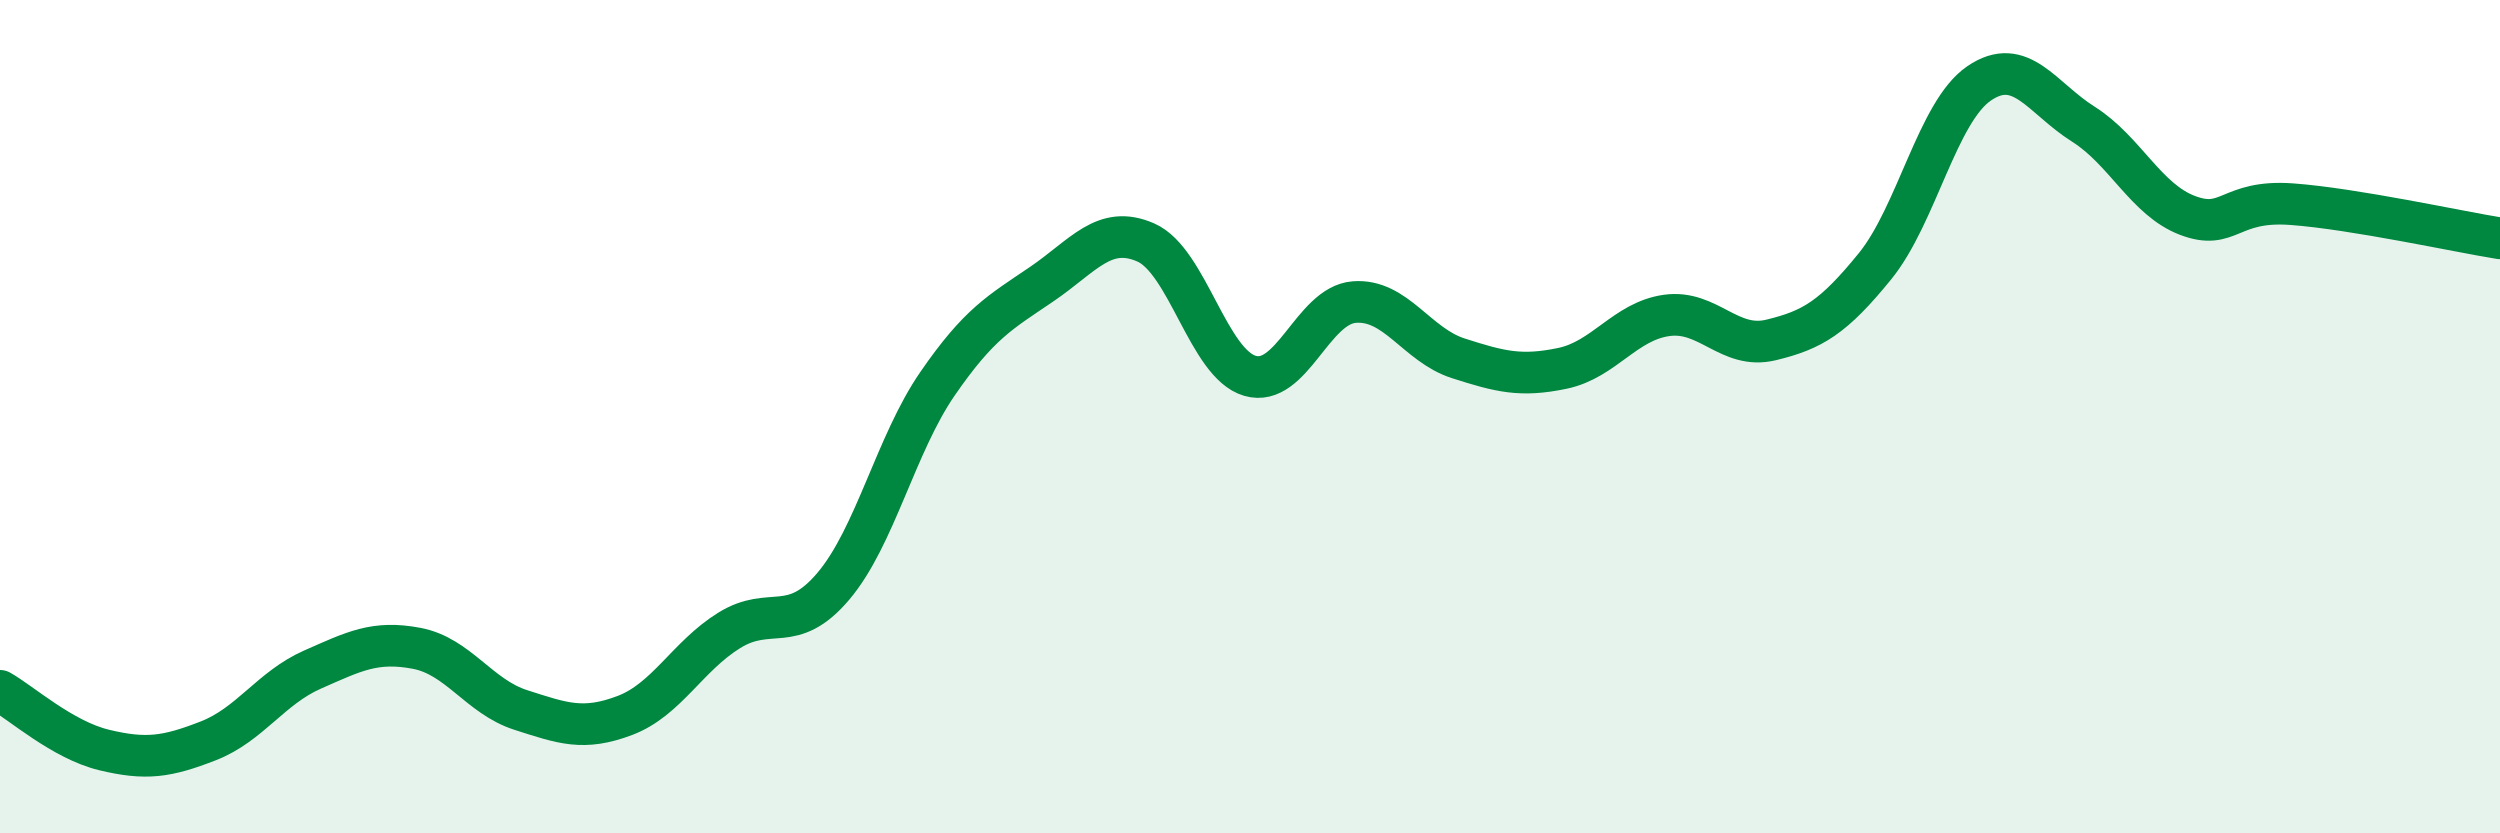 
    <svg width="60" height="20" viewBox="0 0 60 20" xmlns="http://www.w3.org/2000/svg">
      <path
        d="M 0,16.58 C 0.5,16.86 1.5,17.76 2.5,18 C 3.5,18.24 4,18.17 5,17.78 C 6,17.39 6.5,16.51 7.5,16.07 C 8.5,15.63 9,15.37 10,15.56 C 11,15.75 11.5,16.72 12.5,17.04 C 13.5,17.36 14,17.55 15,17.17 C 16,16.79 16.5,15.75 17.5,15.13 C 18.5,14.51 19,15.25 20,14.07 C 21,12.89 21.5,10.66 22.5,9.21 C 23.5,7.76 24,7.5 25,6.82 C 26,6.14 26.5,5.38 27.5,5.82 C 28.5,6.26 29,8.73 30,9.02 C 31,9.31 31.5,7.33 32.5,7.25 C 33.5,7.17 34,8.28 35,8.6 C 36,8.92 36.5,9.05 37.5,8.84 C 38.5,8.63 39,7.71 40,7.57 C 41,7.43 41.5,8.4 42.5,8.16 C 43.5,7.92 44,7.62 45,6.39 C 46,5.16 46.5,2.68 47.5,2 C 48.5,1.32 49,2.35 50,2.98 C 51,3.61 51.5,4.79 52.5,5.17 C 53.5,5.55 53.5,4.79 55,4.9 C 56.5,5.01 59,5.56 60,5.72L60 20L0 20Z"
        fill="#008740"
        opacity="0.1"
        stroke-linecap="round"
        stroke-linejoin="round"
      />
      <path
        d="M 0,16.58 C 0.5,16.86 1.5,17.76 2.5,18 C 3.5,18.24 4,18.17 5,17.78 C 6,17.39 6.5,16.51 7.5,16.07 C 8.5,15.63 9,15.37 10,15.56 C 11,15.75 11.5,16.72 12.5,17.04 C 13.5,17.36 14,17.55 15,17.17 C 16,16.79 16.5,15.75 17.5,15.13 C 18.5,14.51 19,15.25 20,14.07 C 21,12.89 21.5,10.66 22.5,9.21 C 23.5,7.76 24,7.5 25,6.82 C 26,6.14 26.5,5.38 27.5,5.82 C 28.5,6.26 29,8.73 30,9.02 C 31,9.31 31.5,7.33 32.5,7.25 C 33.5,7.17 34,8.28 35,8.6 C 36,8.92 36.5,9.05 37.5,8.84 C 38.5,8.63 39,7.71 40,7.57 C 41,7.43 41.5,8.4 42.5,8.16 C 43.5,7.92 44,7.62 45,6.39 C 46,5.16 46.5,2.68 47.5,2 C 48.5,1.32 49,2.35 50,2.98 C 51,3.61 51.5,4.79 52.5,5.17 C 53.5,5.55 53.5,4.79 55,4.9 C 56.5,5.01 59,5.56 60,5.72"
        stroke="#008740"
        stroke-width="1"
        fill="none"
        stroke-linecap="round"
        stroke-linejoin="round"
      />
    </svg>
  